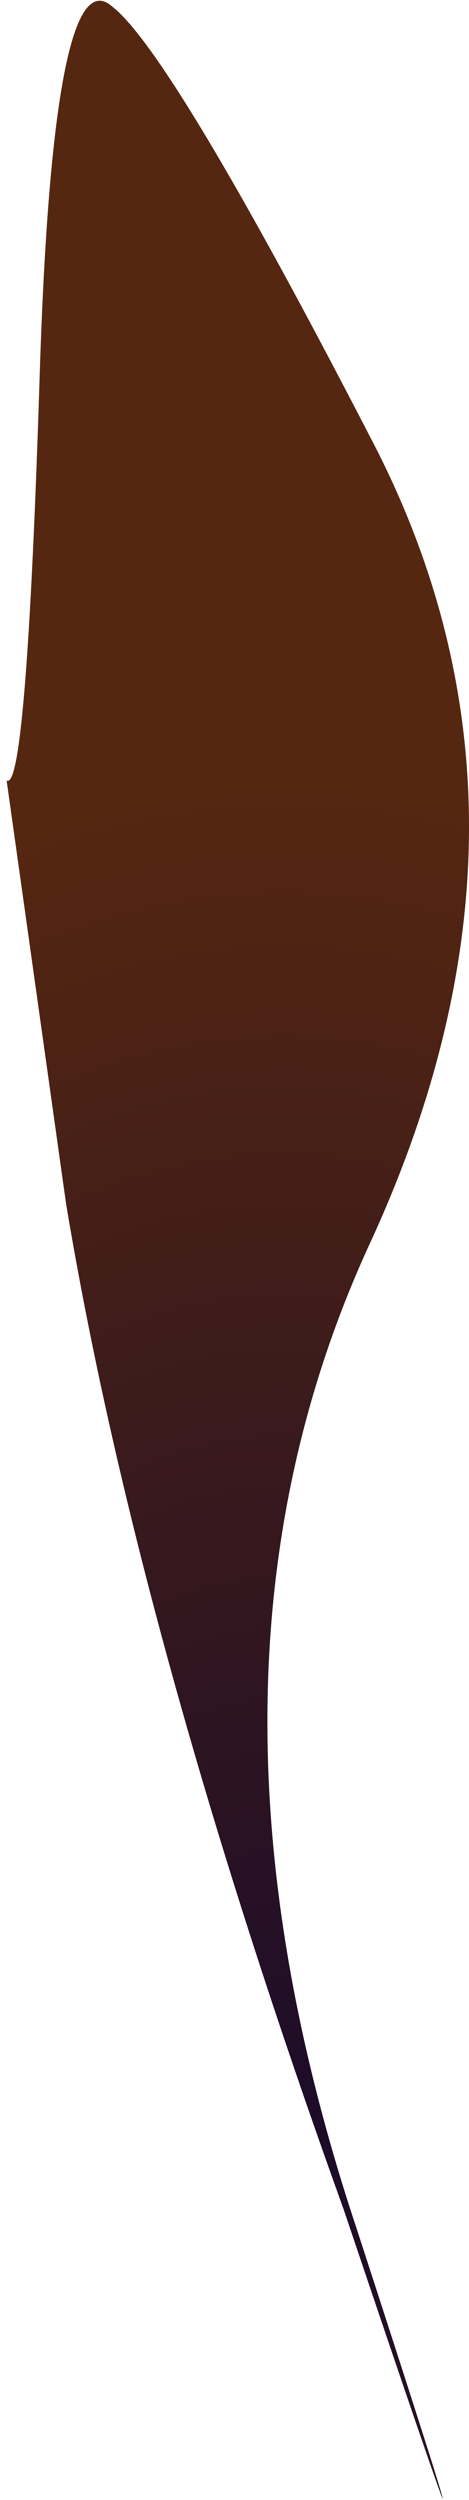 <?xml version="1.0" encoding="UTF-8" standalone="no"?>
<svg xmlns:xlink="http://www.w3.org/1999/xlink" height="18.9px" width="3.55px" xmlns="http://www.w3.org/2000/svg">
  <g transform="matrix(1.0, 0.0, 0.0, 1.0, 2.05, -65.1)">
    <path d="M-1.2 65.15 Q-0.75 65.5 0.75 68.4 2.25 71.25 0.75 74.5 -0.75 77.75 0.65 81.95 2.0 86.1 0.55 81.8 -1.0 77.5 -1.55 74.2 L-2.0 71.0 Q-1.85 71.1 -1.75 67.95 -1.65 64.75 -1.2 65.15" fill="url(#gradient0)" fill-rule="evenodd" stroke="none"/>
  </g>
  <defs>
    <radialGradient cx="0" cy="0" gradientTransform="matrix(0.009, 0.0, 0.0, 0.013, 0.1, 81.55)" gradientUnits="userSpaceOnUse" id="gradient0" r="819.2" spreadMethod="pad">
      <stop offset="0.0" stop-color="#1a0b2a"/>
      <stop offset="1.0" stop-color="#562710"/>
    </radialGradient>
  </defs>
</svg>
